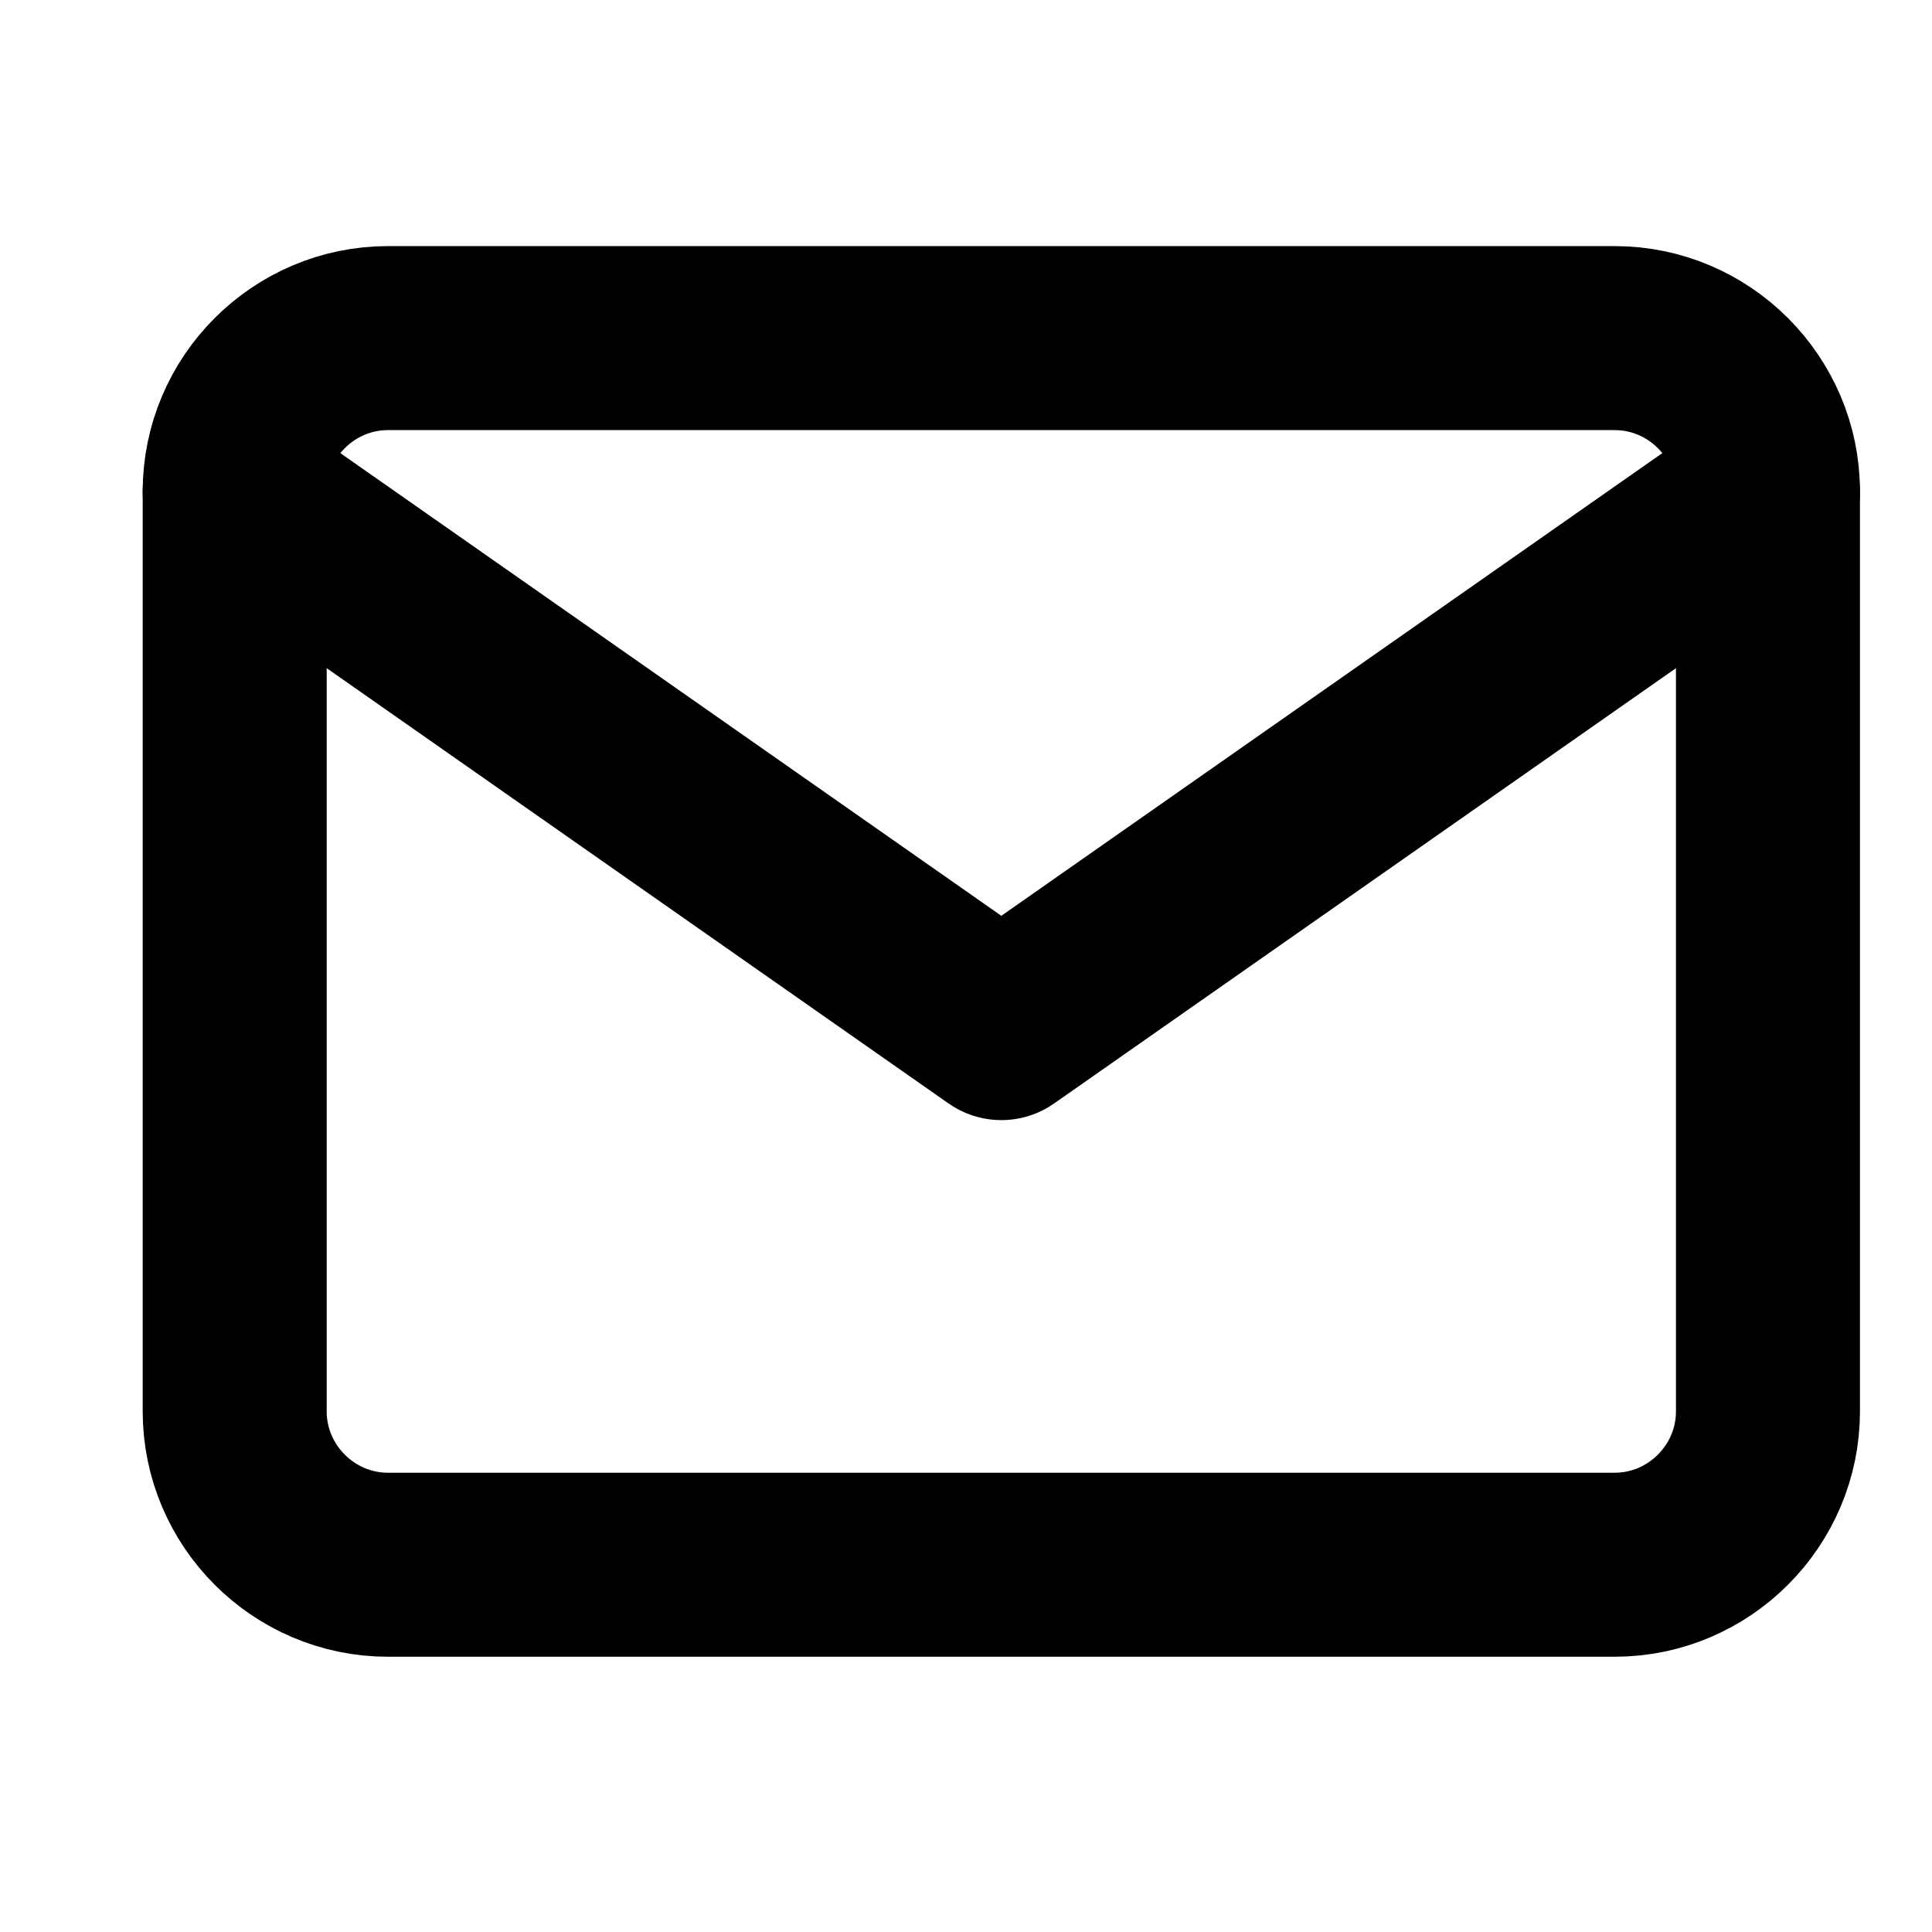 <svg width="21" height="21" viewBox="0 0 21 21" fill="none" xmlns="http://www.w3.org/2000/svg">
<g clip-path="url(#clip0_5_348)">
<path d="M4.217 3.675H17.551C18.467 3.675 19.217 4.425 19.217 5.341V15.341C19.217 16.258 18.467 17.008 17.551 17.008H4.217C3.301 17.008 2.551 16.258 2.551 15.341V5.341C2.551 4.425 3.301 3.675 4.217 3.675Z" stroke="black" stroke-width="2" stroke-linecap="round" stroke-linejoin="round"/>
<path d="M19.217 5.342L10.884 11.175L2.551 5.342" stroke="black" stroke-width="2" stroke-linecap="round" stroke-linejoin="round"/>
</g>
<defs>
<clipPath id="clip0_5_348">
<rect width="20" height="20" fill="white" transform="translate(0.884 0.342)"/>
</clipPath>
</defs>
</svg>
